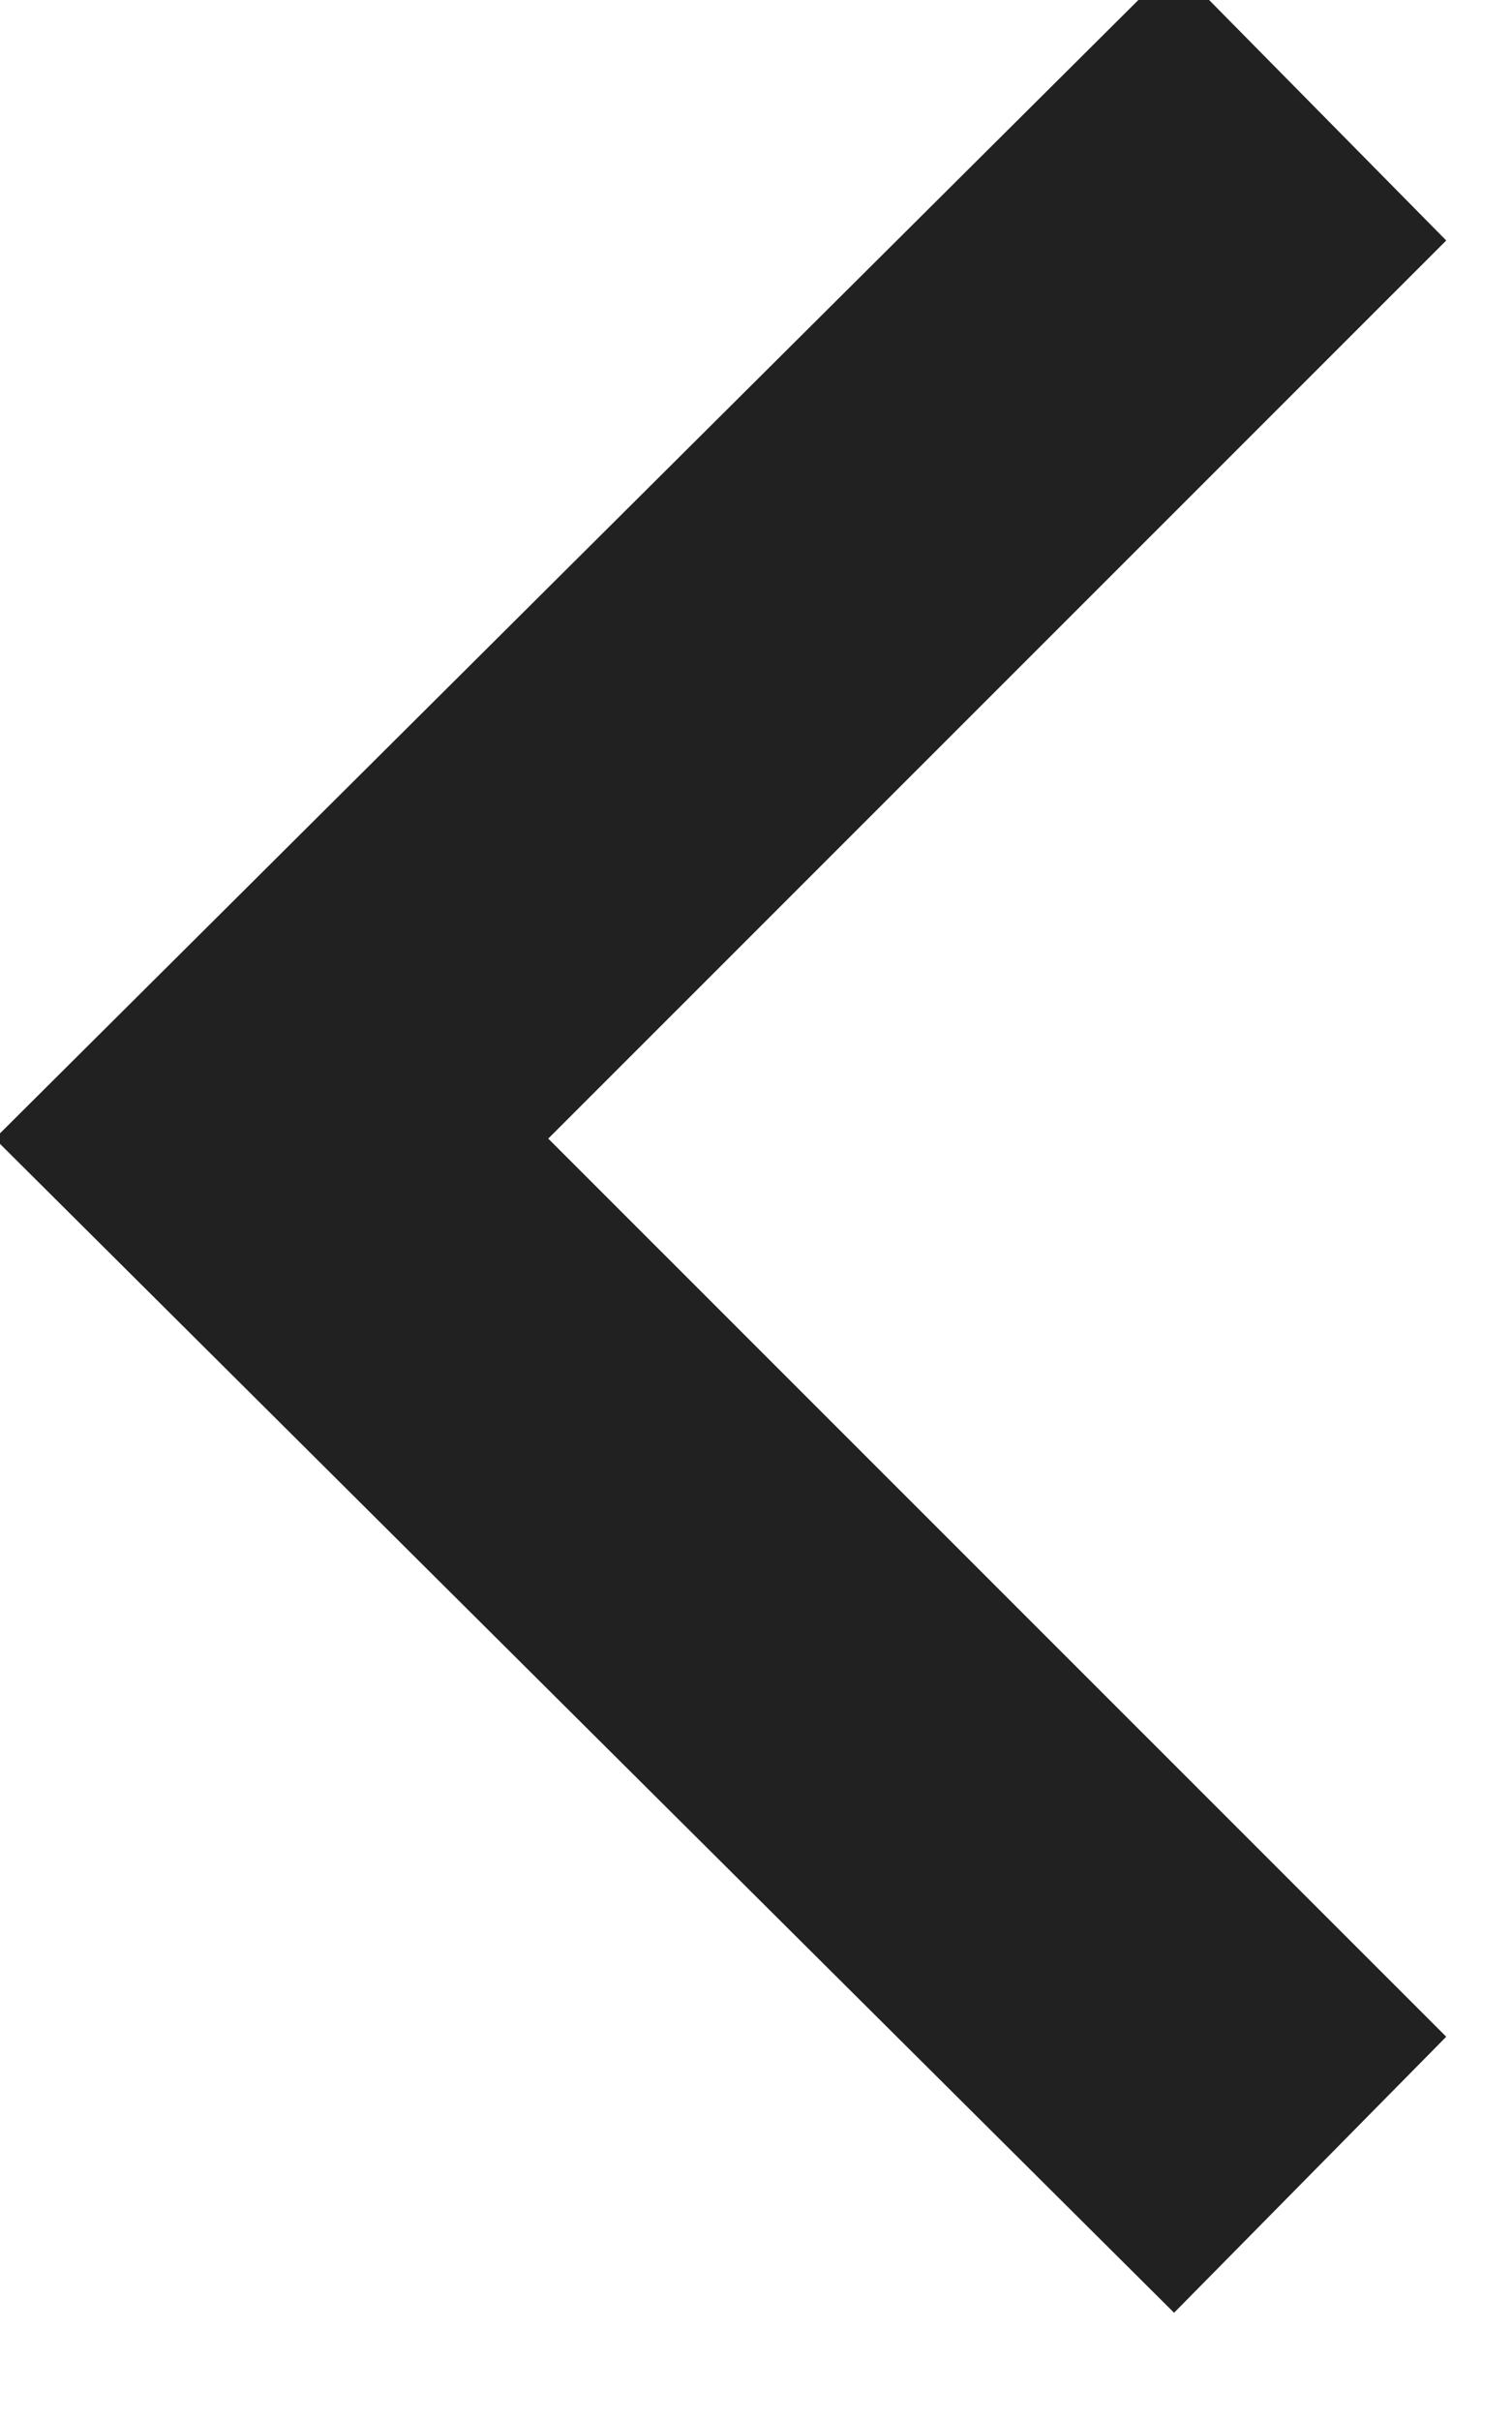 <svg xmlns="http://www.w3.org/2000/svg" width="10" height="16" viewBox="0 0 10 16"><g><g transform="rotate(90 5 8)"><path fill="#212121" d="M-1.41 3.435l5.938 5.939 5.938-5.939 1.825 1.8-7.763 7.8-7.763-7.8z"/></g></g></svg>